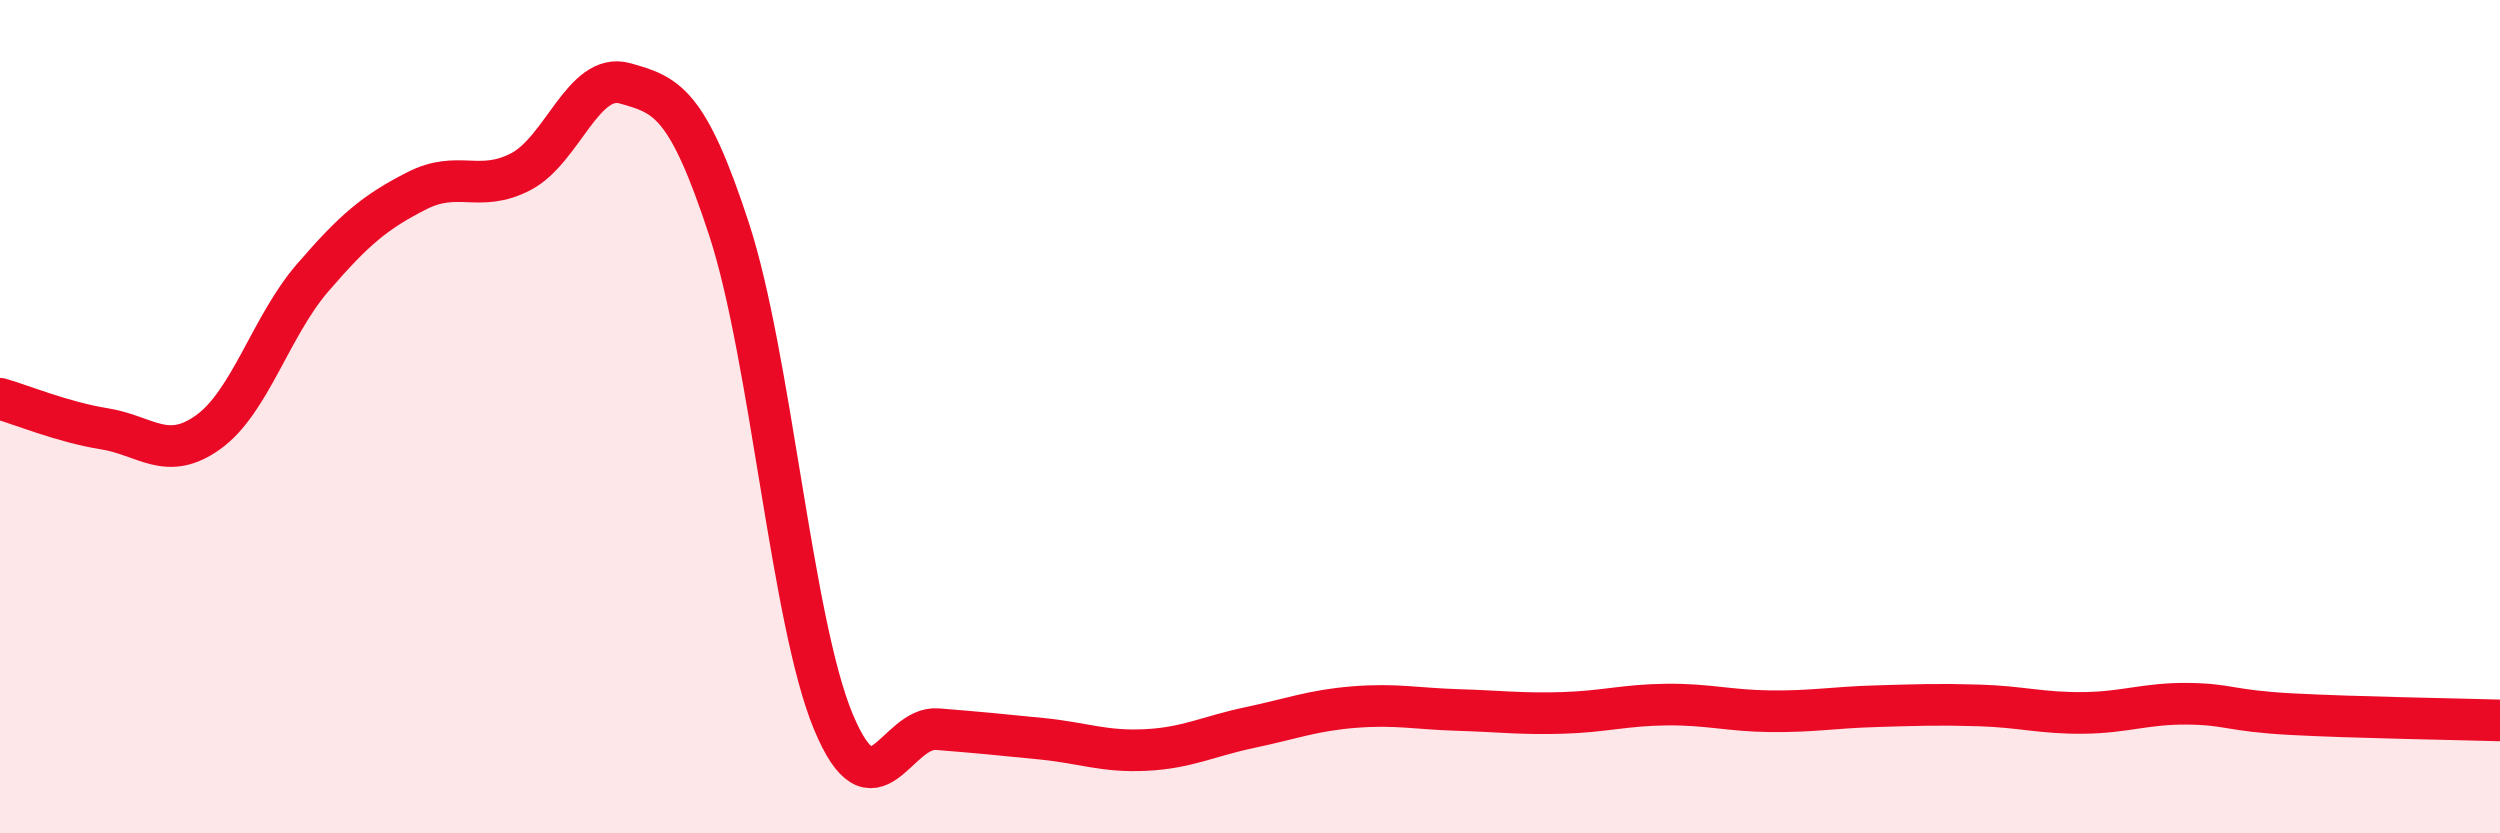 
    <svg width="60" height="20" viewBox="0 0 60 20" xmlns="http://www.w3.org/2000/svg">
      <path
        d="M 0,9.57 C 0.5,9.71 1.5,10.13 2.5,10.29 C 3.5,10.45 4,11.09 5,10.37 C 6,9.65 6.5,7.83 7.5,6.67 C 8.5,5.51 9,5.09 10,4.58 C 11,4.07 11.5,4.64 12.5,4.12 C 13.5,3.6 14,1.72 15,2 C 16,2.28 16.5,2.45 17.5,5.51 C 18.5,8.57 19,14.92 20,17.32 C 21,19.72 21.5,17.42 22.5,17.5 C 23.5,17.58 24,17.63 25,17.73 C 26,17.83 26.5,18.05 27.5,18 C 28.5,17.95 29,17.67 30,17.46 C 31,17.25 31.5,17.05 32.5,16.97 C 33.5,16.89 34,17.01 35,17.04 C 36,17.07 36.5,17.14 37.5,17.11 C 38.5,17.08 39,16.92 40,16.91 C 41,16.9 41.5,17.06 42.5,17.07 C 43.5,17.08 44,16.98 45,16.95 C 46,16.92 46.5,16.9 47.5,16.93 C 48.5,16.96 49,17.12 50,17.11 C 51,17.1 51.5,16.88 52.5,16.89 C 53.5,16.9 53.5,17.06 55,17.14 C 56.5,17.22 59,17.26 60,17.29L60 20L0 20Z"
        fill="#EB0A25"
        opacity="0.1"
        stroke-linecap="round"
        stroke-linejoin="round"
      />
      <path
        d="M 0,9.57 C 0.5,9.71 1.5,10.13 2.5,10.29 C 3.5,10.45 4,11.09 5,10.37 C 6,9.65 6.5,7.83 7.5,6.67 C 8.5,5.51 9,5.09 10,4.58 C 11,4.07 11.5,4.64 12.5,4.12 C 13.5,3.6 14,1.72 15,2 C 16,2.28 16.5,2.45 17.5,5.51 C 18.5,8.57 19,14.92 20,17.32 C 21,19.72 21.5,17.42 22.5,17.5 C 23.5,17.58 24,17.63 25,17.73 C 26,17.83 26.5,18.05 27.5,18 C 28.5,17.95 29,17.67 30,17.46 C 31,17.25 31.5,17.05 32.5,16.97 C 33.5,16.89 34,17.01 35,17.04 C 36,17.07 36.5,17.14 37.5,17.11 C 38.5,17.08 39,16.92 40,16.91 C 41,16.9 41.5,17.06 42.5,17.07 C 43.5,17.08 44,16.98 45,16.95 C 46,16.92 46.5,16.9 47.5,16.93 C 48.5,16.96 49,17.12 50,17.11 C 51,17.1 51.5,16.88 52.5,16.89 C 53.5,16.9 53.5,17.06 55,17.14 C 56.5,17.22 59,17.26 60,17.29"
        stroke="#EB0A25"
        stroke-width="1"
        fill="none"
        stroke-linecap="round"
        stroke-linejoin="round"
      />
    </svg>
  